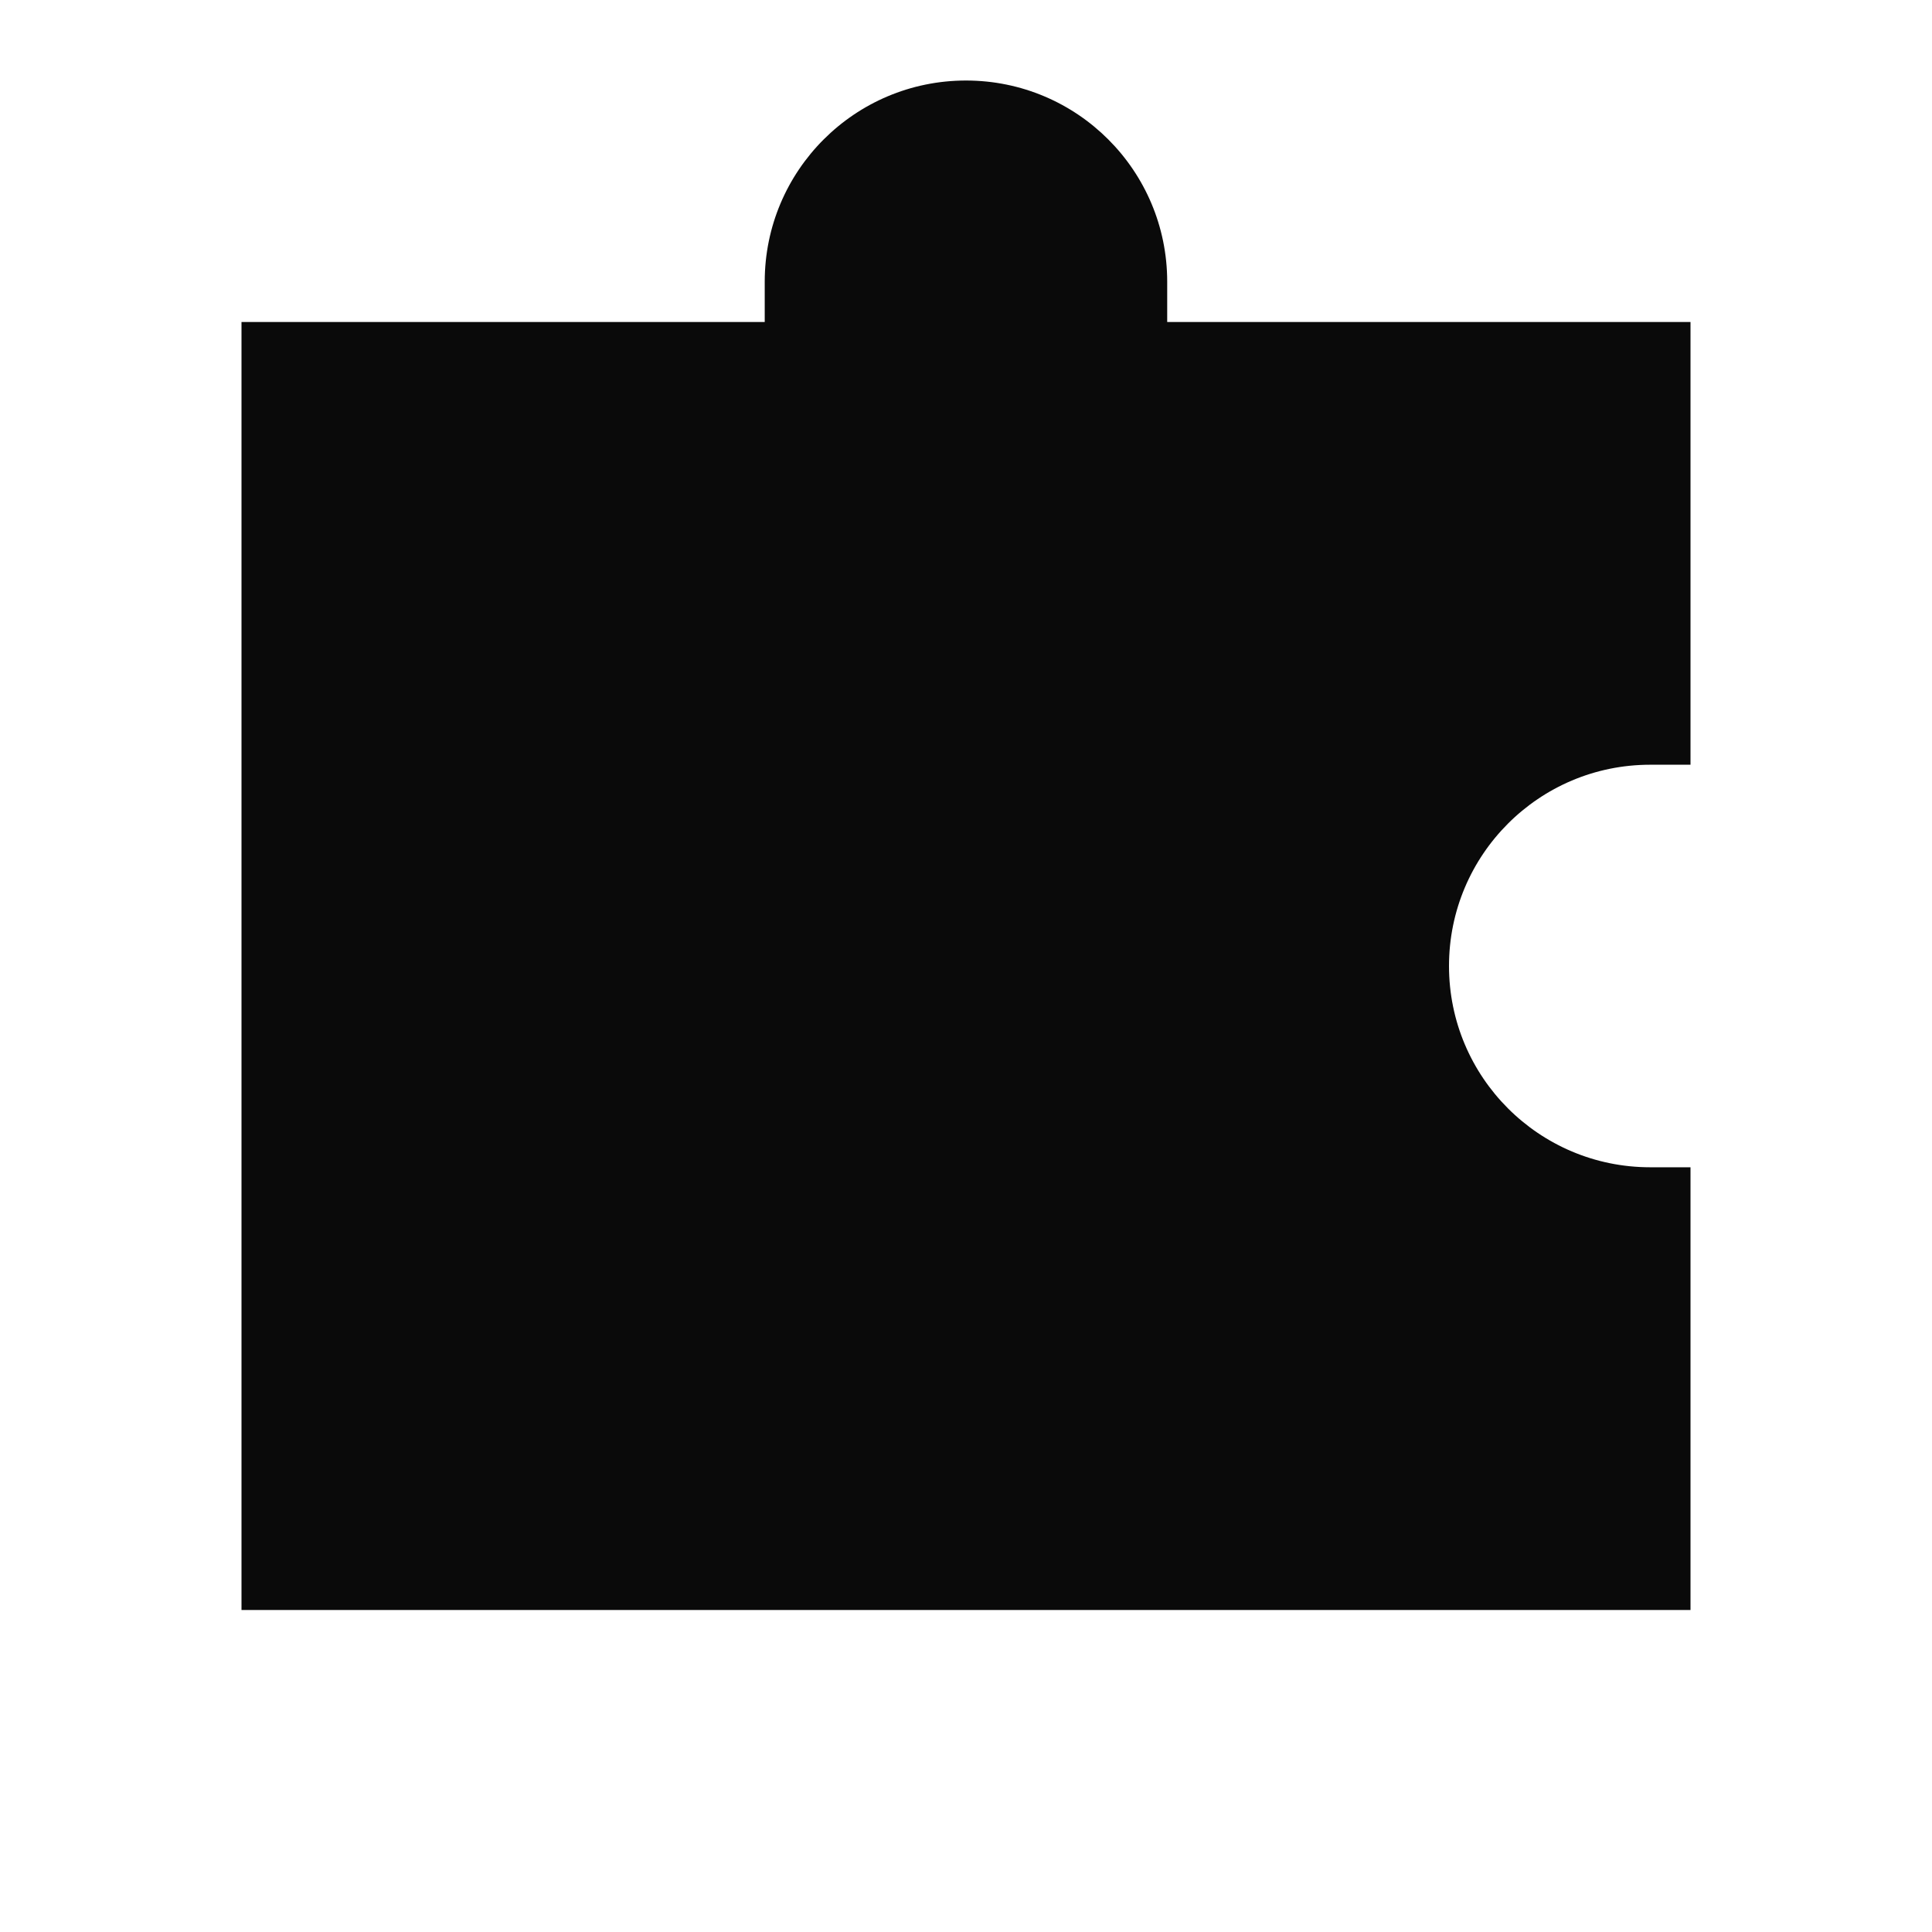 <svg width="28" height="28" viewBox="0 0 28 28" fill="none" xmlns="http://www.w3.org/2000/svg">
<path d="M11.083 4.667V4.083C11.083 2.472 12.389 1.167 14 1.167C15.611 1.167 16.916 2.472 16.916 4.083V4.667H24.5V11.083H23.916C22.305 11.083 21 12.389 21 14C21 15.611 22.305 16.917 23.916 16.917H24.5V23.333H3.5V4.667H11.083Z" fill="#0A0A0A"/>
</svg>

